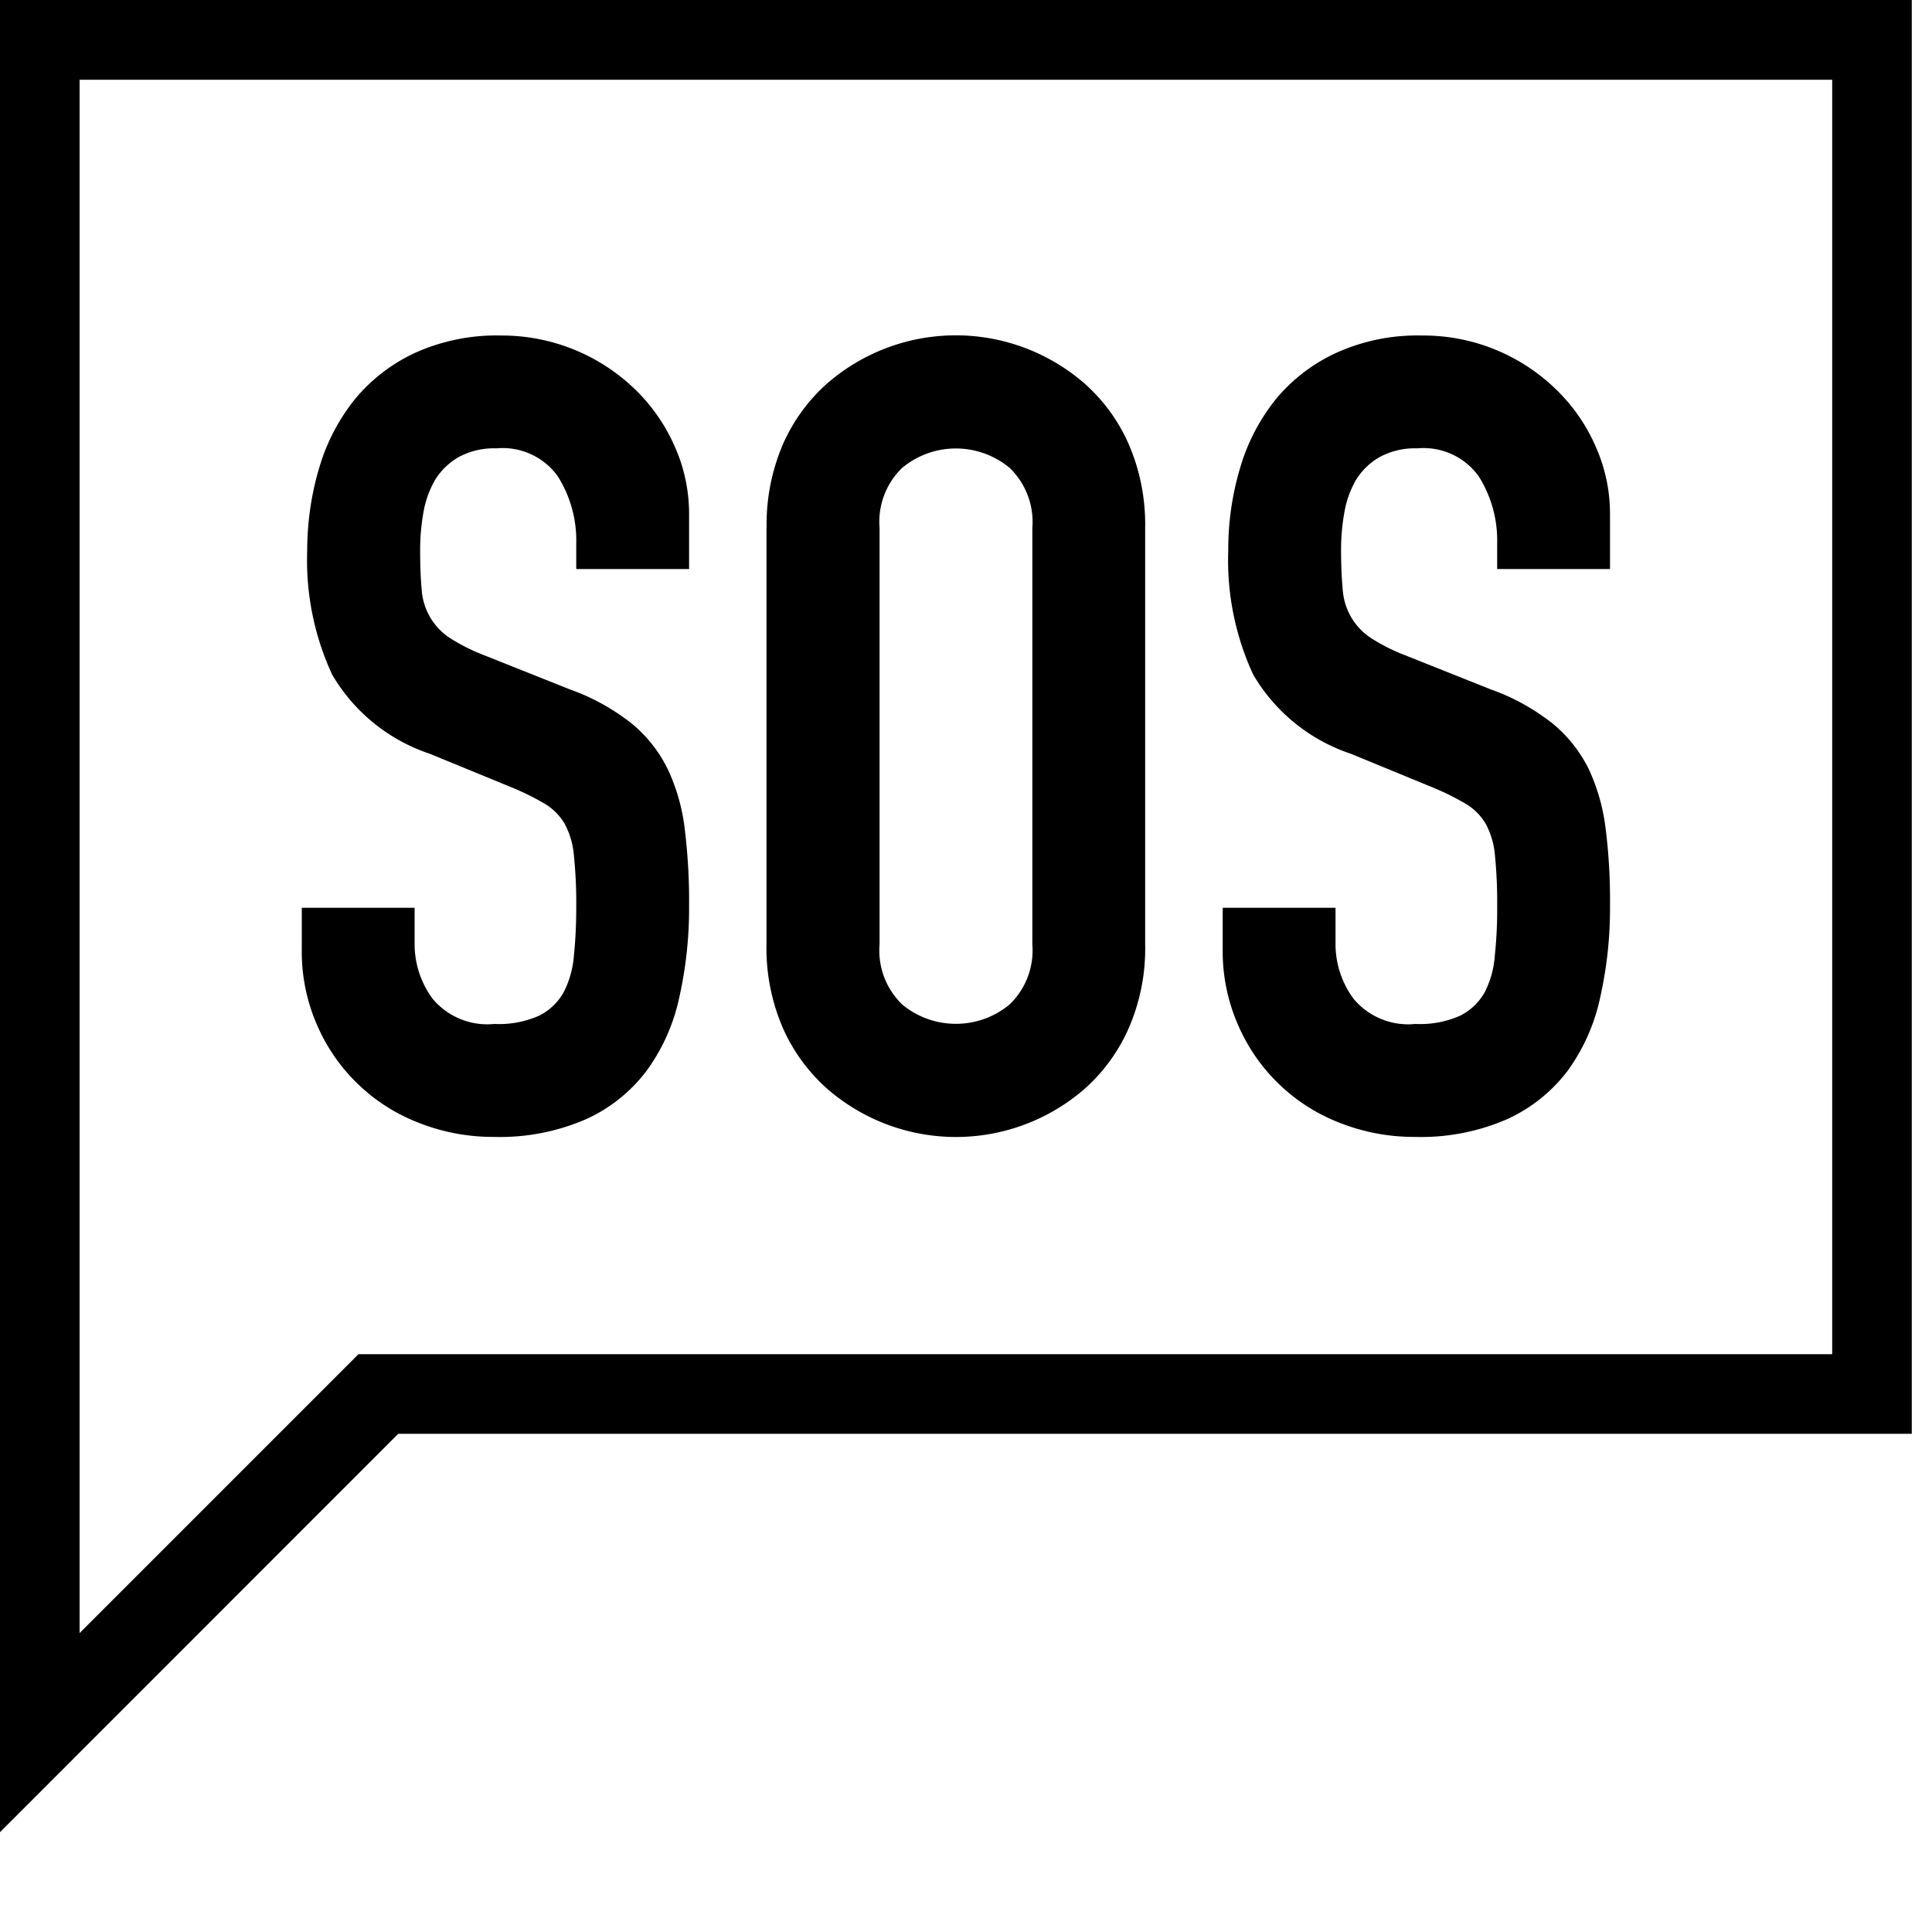 <svg xmlns="http://www.w3.org/2000/svg" width="15" height="15" viewBox="0 0 15 15"><g fill-rule="evenodd"><path fill-rule="nonzero" d="M14.843 11.132V0H0v14.225l3.092-3.093h11.751zm-.618-.618H2.783L.618 12.679V.619h13.607v9.895z"/><path d="M5.35 4.418h-.876V4.22a.936.936 0 0 0-.142-.52.526.526 0 0 0-.477-.219.575.575 0 0 0-.296.069.52.52 0 0 0-.181.176.758.758 0 0 0-.09.25 1.631 1.631 0 0 0-.026.296c0 .12.004.222.012.305a.487.487 0 0 0 .215.374c.086.055.177.101.272.137l.67.267c.17.06.33.15.473.262.117.096.212.216.279.352.069.146.114.303.133.464.024.198.036.398.034.597.002.242-.024.482-.077.718a1.49 1.49 0 0 1-.254.567 1.22 1.22 0 0 1-.468.374 1.675 1.675 0 0 1-.713.138 1.574 1.574 0 0 1-.593-.112 1.414 1.414 0 0 1-.787-.765 1.422 1.422 0 0 1-.115-.575v-.327h.876v.275a.714.714 0 0 0 .142.434.553.553 0 0 0 .477.193.764.764 0 0 0 .347-.064.447.447 0 0 0 .19-.18.742.742 0 0 0 .081-.29c.013-.125.018-.251.018-.377a3.641 3.641 0 0 0-.018-.395.628.628 0 0 0-.073-.25.444.444 0 0 0-.154-.154 2.023 2.023 0 0 0-.262-.129l-.628-.258a1.387 1.387 0 0 1-.76-.615 2.112 2.112 0 0 1-.194-.958c0-.221.031-.441.095-.653.057-.194.152-.375.28-.533.127-.152.287-.274.468-.357.208-.092.434-.138.662-.132a1.486 1.486 0 0 1 1.061.438 1.4 1.4 0 0 1 .296.443c.068.158.103.33.103.502v.43z"/><path fill-rule="nonzero" d="M5.952 4.1a1.58 1.58 0 0 1 .128-.654 1.37 1.37 0 0 1 .34-.467 1.522 1.522 0 0 1 2.002 0c.146.13.262.289.34.467.09.206.133.43.129.654v3.23a1.55 1.55 0 0 1-.13.658 1.363 1.363 0 0 1-.338.464 1.522 1.522 0 0 1-2.002 0 1.376 1.376 0 0 1-.34-.464 1.562 1.562 0 0 1-.13-.658V4.1zm.877 3.231a.582.582 0 0 0 .176.468c.241.2.592.2.833 0a.582.582 0 0 0 .177-.468V4.1a.582.582 0 0 0-.177-.468.653.653 0 0 0-.833 0 .582.582 0 0 0-.176.468v3.23z"/><path d="M12.5 4.418h-.876V4.22a.936.936 0 0 0-.142-.52.526.526 0 0 0-.477-.219.575.575 0 0 0-.296.069.52.52 0 0 0-.181.176.758.758 0 0 0-.09.25 1.638 1.638 0 0 0-.026.296c0 .12.005.222.013.305a.488.488 0 0 0 .215.374c.085.055.176.101.271.137l.67.267c.17.06.33.15.473.262.117.096.212.216.28.352.068.146.113.303.132.464.025.198.036.398.034.597.002.242-.024.482-.077.718-.044.205-.13.398-.253.567-.123.162-.284.29-.468.374a1.674 1.674 0 0 1-.713.138 1.574 1.574 0 0 1-.594-.112 1.414 1.414 0 0 1-.786-.765 1.422 1.422 0 0 1-.116-.575v-.327h.876v.275a.714.714 0 0 0 .142.434.553.553 0 0 0 .478.193.764.764 0 0 0 .347-.064.447.447 0 0 0 .19-.18.741.741 0 0 0 .08-.29c.013-.125.019-.251.018-.377a3.641 3.641 0 0 0-.017-.395.628.628 0 0 0-.073-.25.444.444 0 0 0-.155-.154 2.023 2.023 0 0 0-.262-.129l-.627-.258a1.388 1.388 0 0 1-.76-.615 2.113 2.113 0 0 1-.194-.958c-.001-.221.03-.441.094-.653.057-.194.152-.375.28-.533a1.33 1.33 0 0 1 .468-.356c.208-.093.434-.139.662-.133a1.476 1.476 0 0 1 1.061.438c.126.127.227.277.296.443.068.158.103.33.103.502v.43z"/></g></svg>